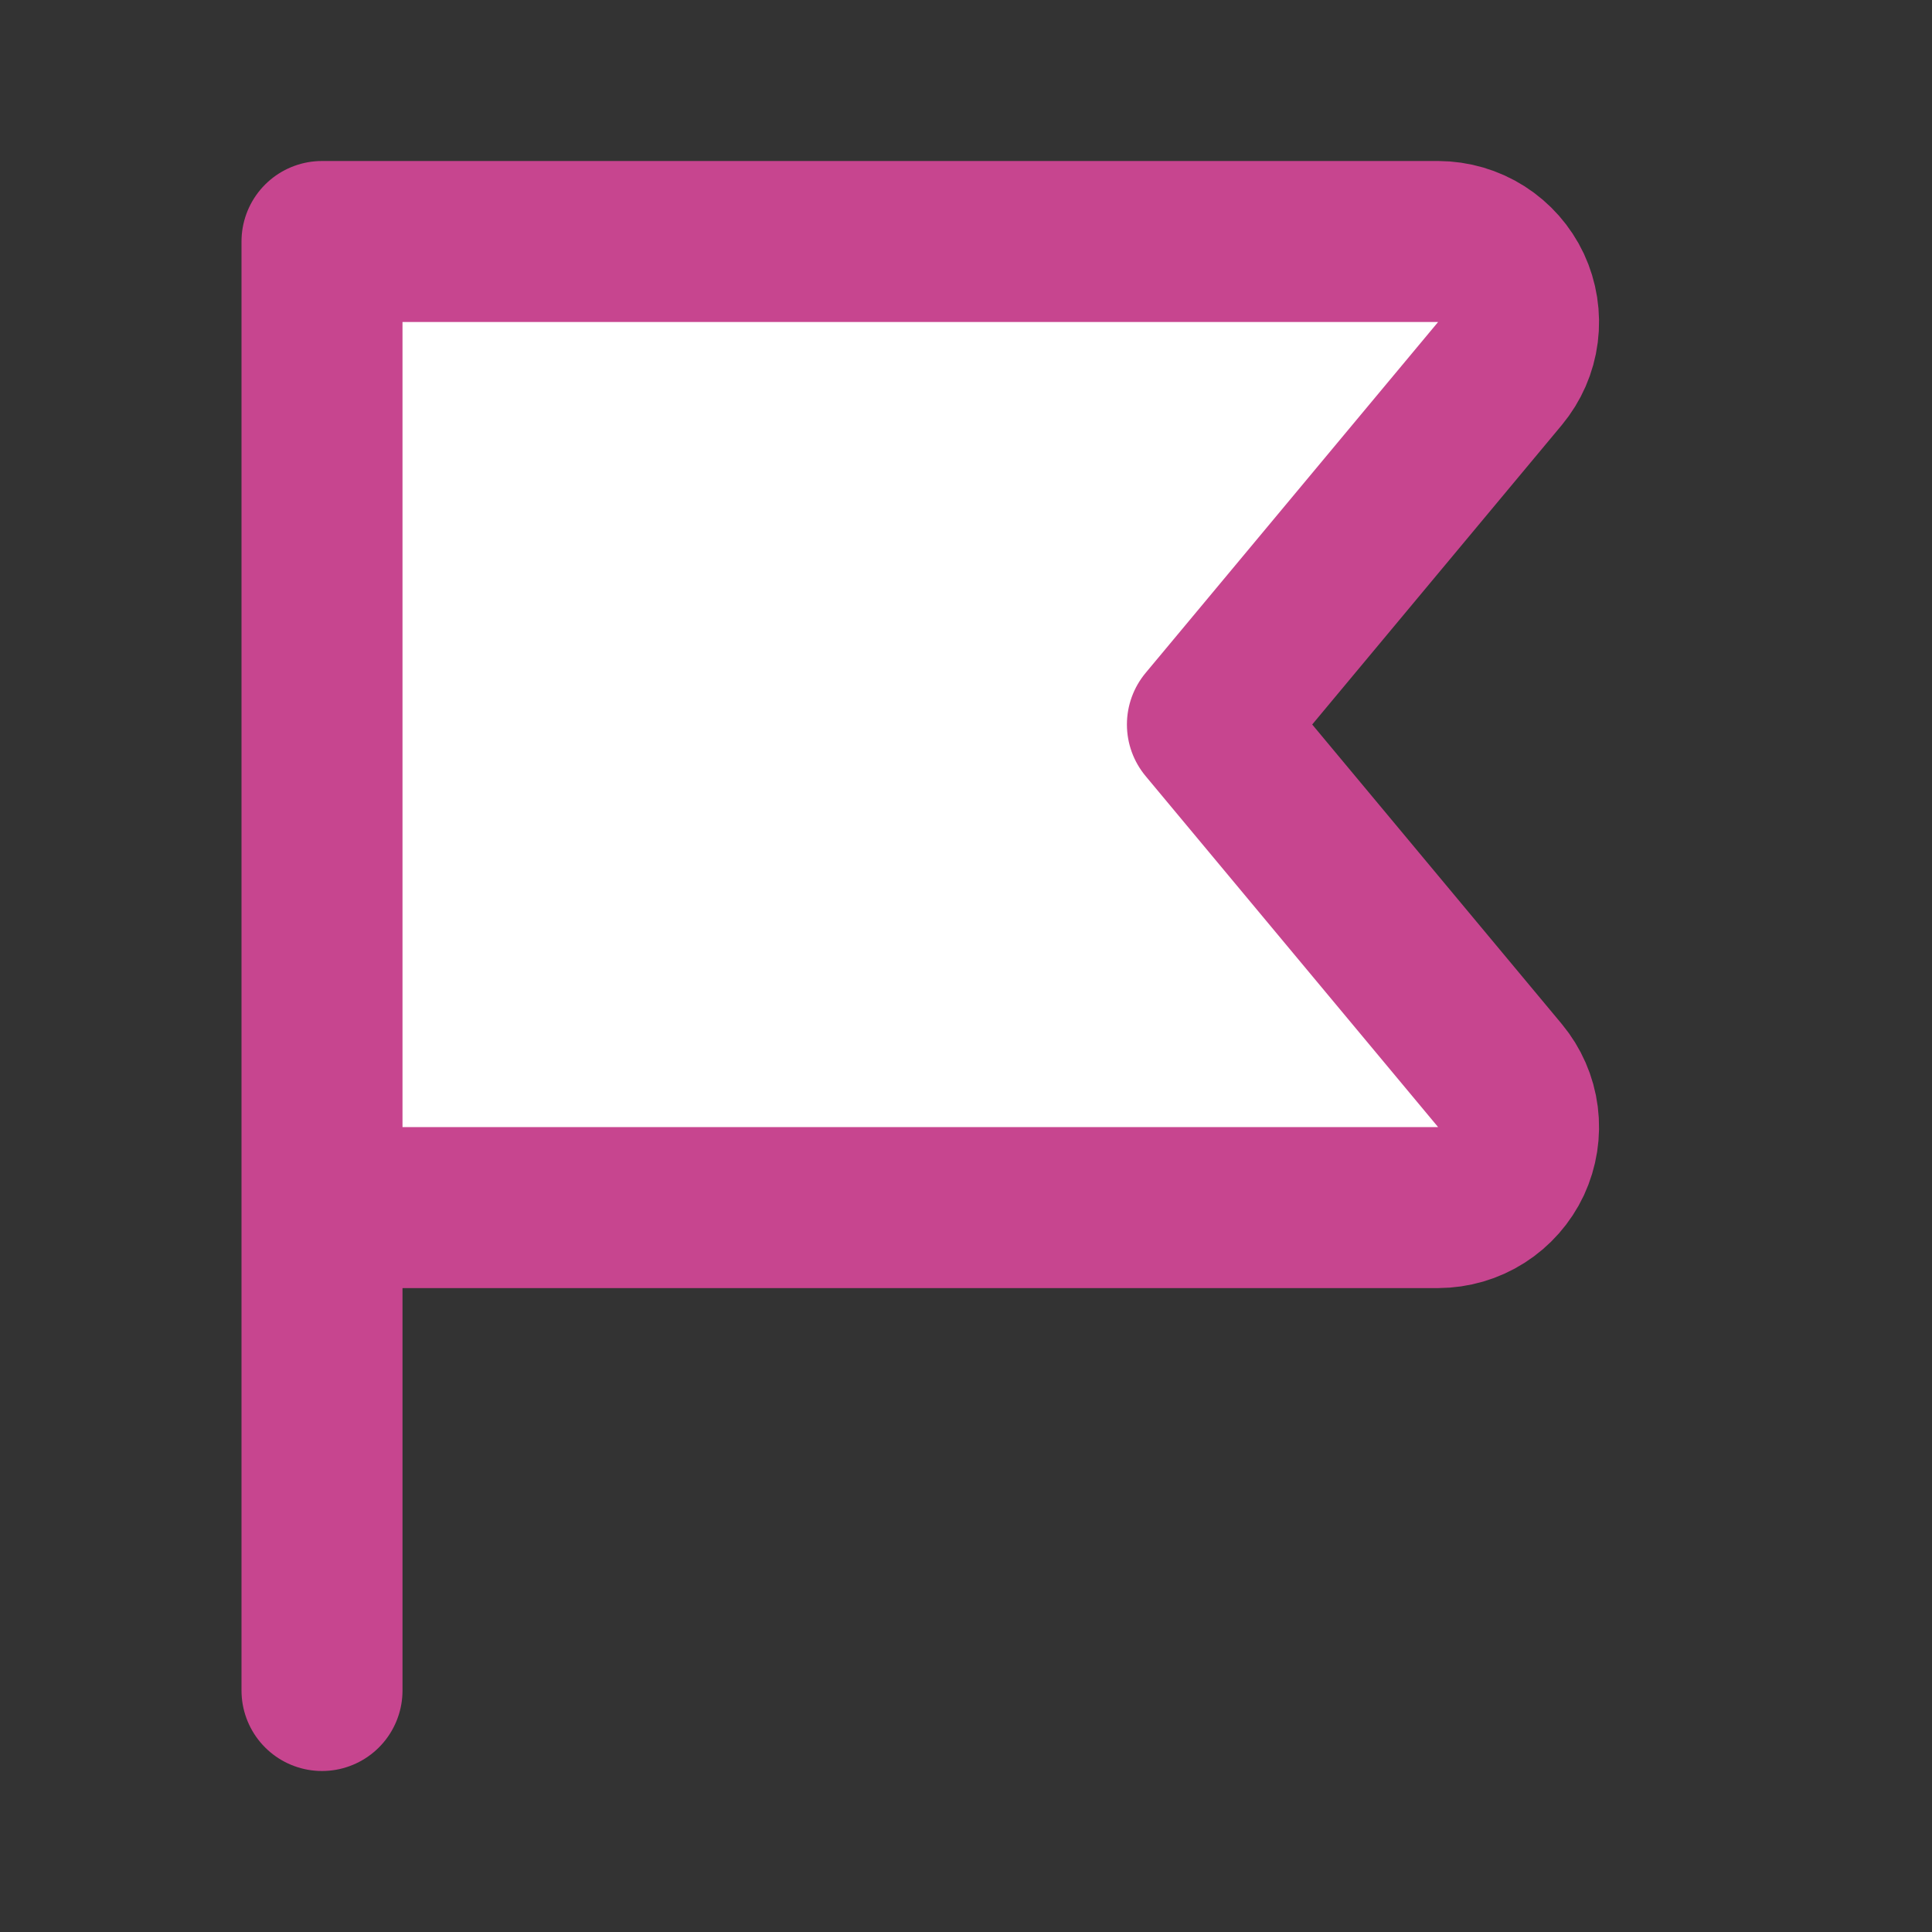 <?xml version="1.0" encoding="utf-8"?>
<svg xmlns="http://www.w3.org/2000/svg" width="24" height="24" viewBox="0 0 24 24" fill="none">
<rect x="0" y="0" width="24" height="24" fill="#333333" stroke="none"/>
<path d="M4 15.001H17.864C18.055 15 18.241 14.946 18.401 14.844C18.561 14.742 18.689 14.597 18.77 14.425C18.85 14.252 18.88 14.061 18.856 13.873C18.832 13.684 18.754 13.507 18.633 13.361L14.999 9L18.633 4.64C18.754 4.494 18.832 4.317 18.856 4.128C18.88 3.94 18.85 3.748 18.77 3.576C18.689 3.404 18.561 3.259 18.401 3.157C18.241 3.055 18.055 3.001 17.864 3H4V21" fill="white"/>
<path d="M4 15.001H17.864C18.055 15 18.241 14.946 18.401 14.844C18.561 14.742 18.689 14.597 18.77 14.425C18.85 14.252 18.88 14.061 18.856 13.873C18.832 13.684 18.754 13.507 18.633 13.361L14.999 9L18.633 4.64C18.754 4.494 18.832 4.317 18.856 4.128C18.88 3.94 18.85 3.748 18.77 3.576C18.689 3.404 18.561 3.259 18.401 3.157C18.241 3.055 18.055 3.001 17.864 3H4V21" stroke="#C7458F" stroke-width="2" stroke-linecap="round" stroke-linejoin="round"/>
</svg>